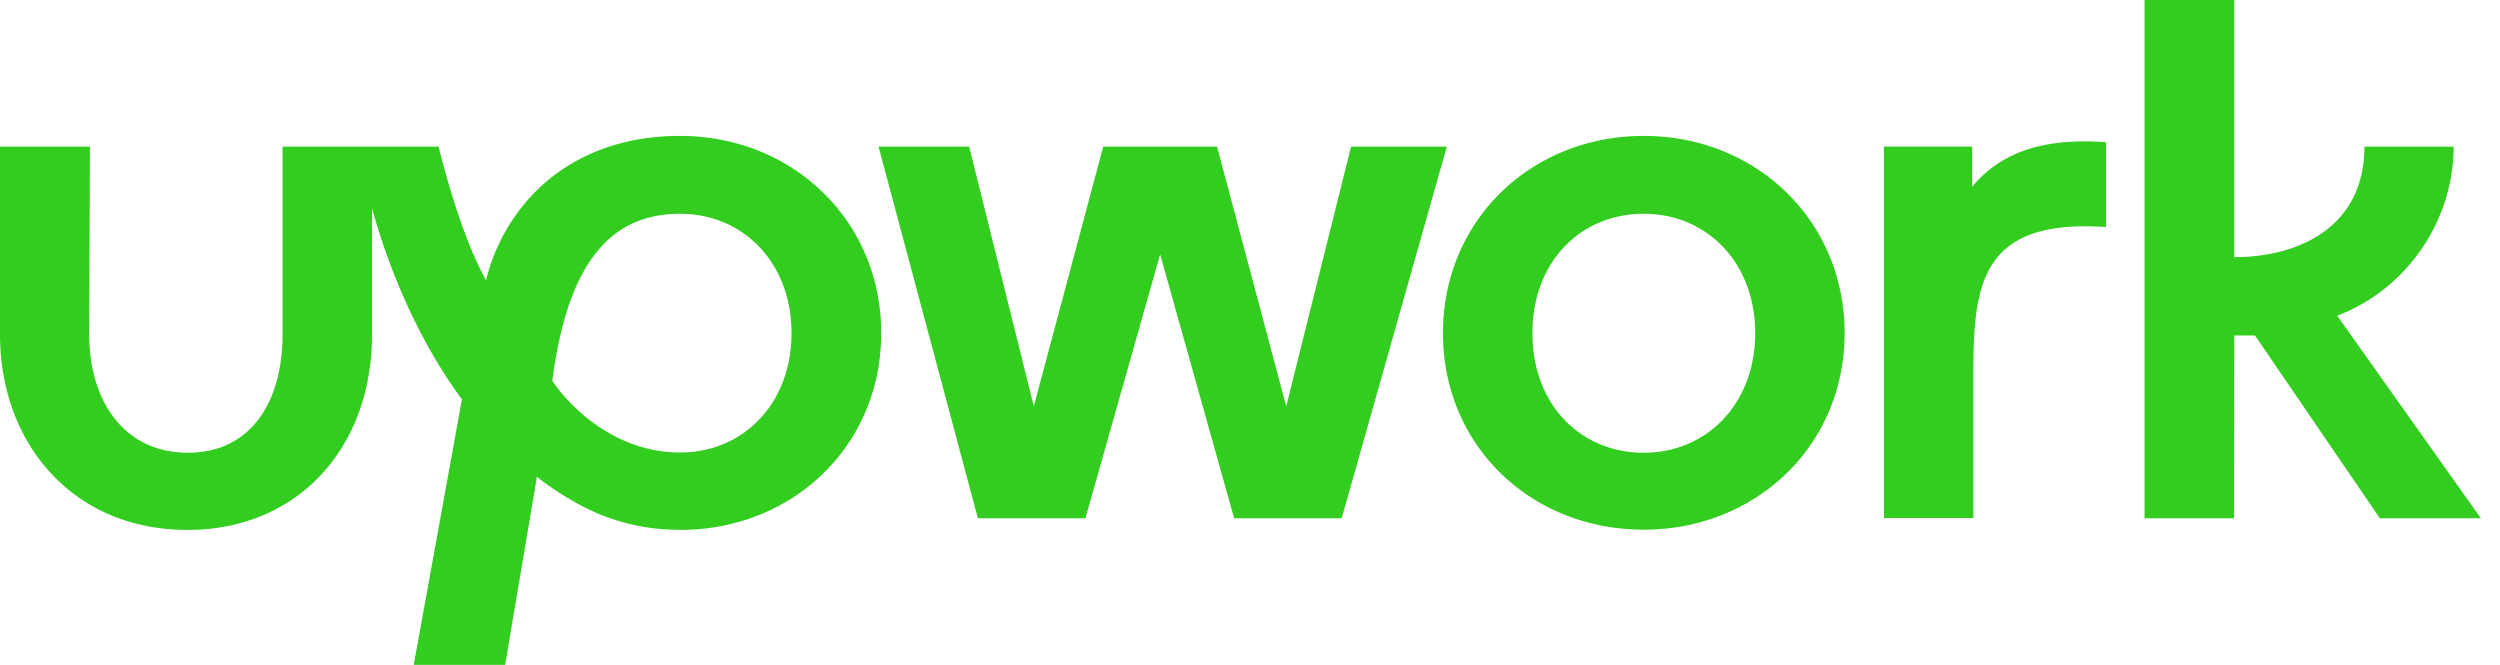 <svg xmlns="http://www.w3.org/2000/svg" width="94" height="25" fill="none"><path fill="#32CD1F" d="M25.573 5.11c-4.243 0-6.618 2.674-7.298 5.426-.77-1.402-1.341-3.278-1.785-5.022h-5.866v7.056c0 2.56-1.205 4.453-3.562 4.453S3.354 15.13 3.354 12.57l.027-7.056H0v7.056c0 2.06.689 3.927 1.949 5.26 1.296 1.376 3.064 2.095 5.113 2.095 4.08 0 6.926-3.025 6.926-7.355V7.828c.426 1.56 1.44 4.558 3.38 7.188L15.557 25h3.435l1.197-7.074c.39.316.807.596 1.251.85a7.83 7.83 0 0 0 3.826 1.14s.208.008.317.008c4.206 0 7.551-3.146 7.551-7.398S29.78 5.11 25.573 5.11m0 11.904c-2.602 0-4.324-1.946-4.805-2.7.617-4.768 2.42-6.276 4.805-6.276 2.357 0 4.188 1.823 4.188 4.488s-1.831 4.488-4.188 4.488M74.153 7.021V5.513h-3.318v13.964h3.363v-5.47c0-3.365.317-5.785 4.986-5.47v-3.19c-2.176-.158-3.87.28-5.031 1.674M50.8 5.514l-2.438 9.765-2.601-9.765h-4.28l-2.61 9.765-2.43-9.765h-3.408l3.735 13.972h4.043l2.81-9.923 2.783 9.923h4.043L54.4 5.514zM61.806 5.11c-4.233 0-7.551 3.174-7.551 7.416s3.318 7.39 7.551 7.39c4.206 0 7.551-3.147 7.551-7.39 0-4.242-3.335-7.416-7.55-7.416m0 11.913c-2.393 0-4.188-1.823-4.188-4.497s1.804-4.488 4.188-4.488c2.357 0 4.188 1.823 4.188 4.488s-1.83 4.497-4.188 4.497M84.007 12.614h.78l4.695 6.872h3.799l-5.403-7.617c2.62-.99 4.378-3.577 4.378-6.355h-3.354c0 3.015-2.457 4.155-4.895 4.155V0h-3.372v19.486h3.363z"/></svg>